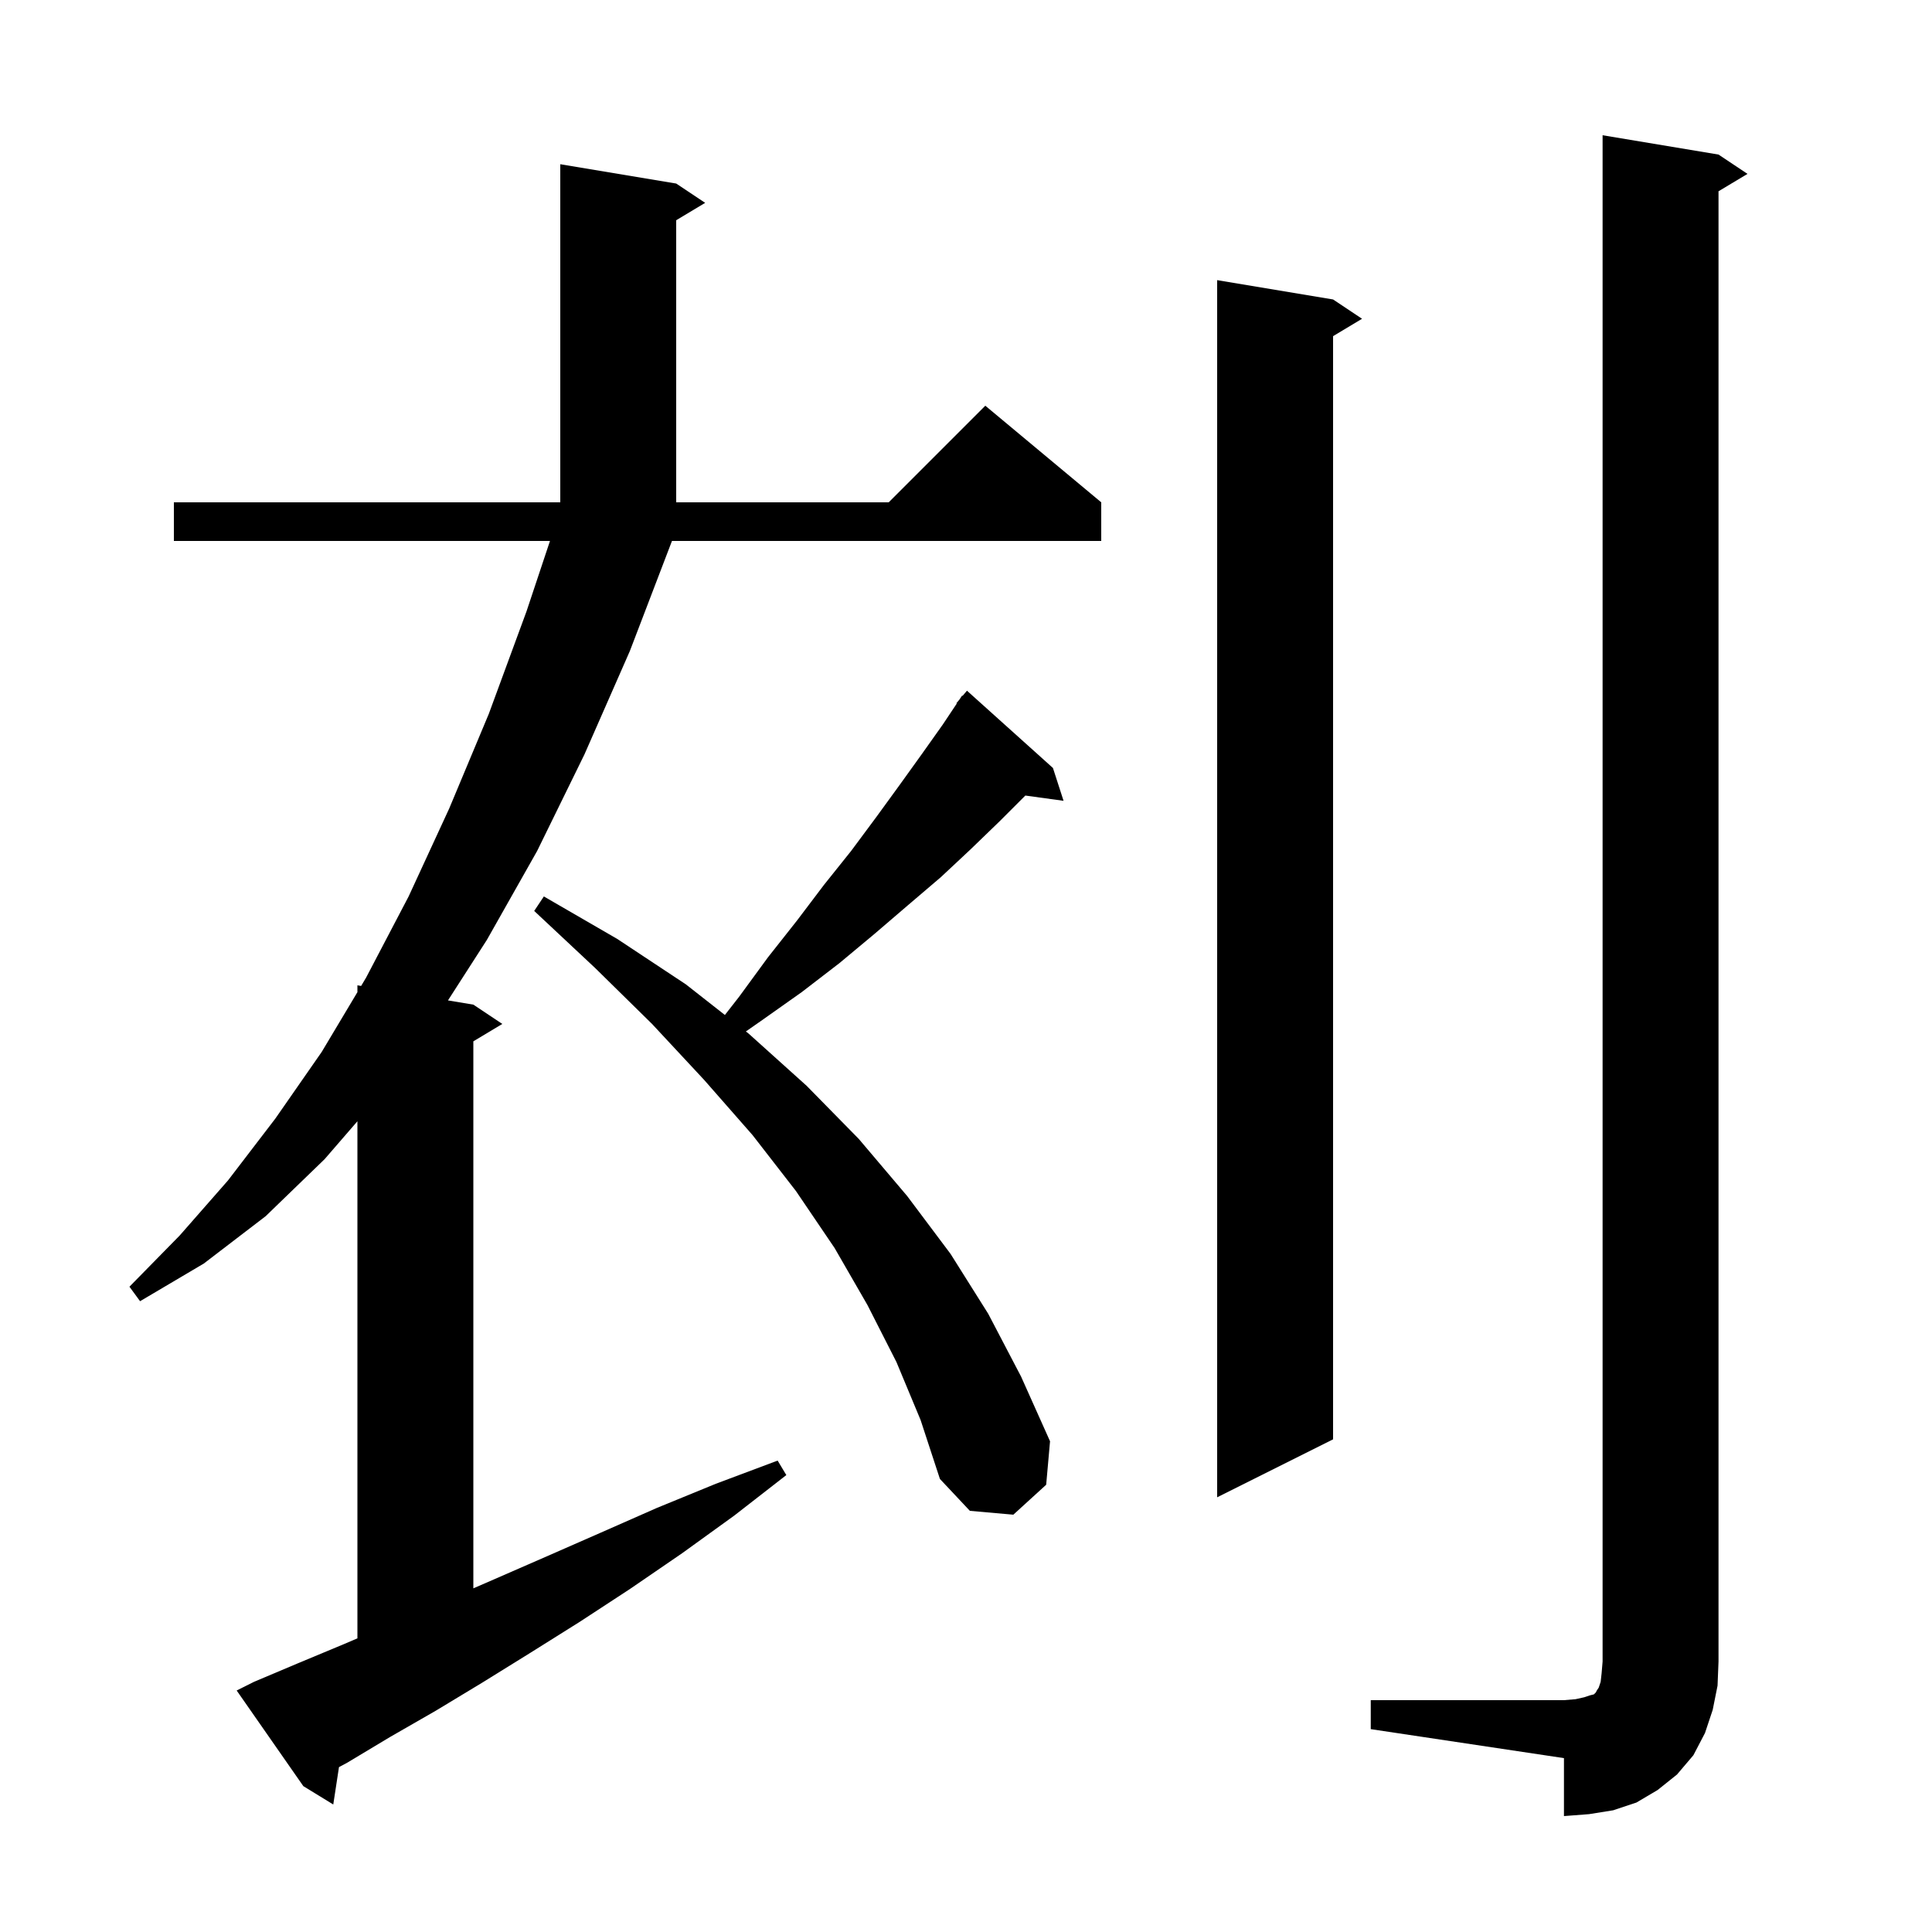 <svg xmlns="http://www.w3.org/2000/svg" xmlns:xlink="http://www.w3.org/1999/xlink" version="1.1" baseProfile="full" viewBox="0 0 200 200" width="200" height="200"><g fill="currentColor"><path d="M 141.9 176.0 L 161.9 176.0 L 163.1 175.9 L 164.0 175.7 L 164.6 175.5 L 165.0 175.4 L 165.2 175.2 L 165.3 175.0 L 165.5 174.7 L 165.7 174.1 L 165.8 173.2 L 165.9 172.0 L 165.9 14.0 L 177.9 16.0 L 180.9 18.0 L 177.9 19.8 L 177.9 172.0 L 177.8 174.5 L 177.3 177.0 L 176.5 179.4 L 175.3 181.7 L 173.6 183.7 L 171.6 185.3 L 169.4 186.6 L 167.0 187.4 L 164.5 187.8 L 161.9 188.0 L 161.9 182.0 L 141.9 179.0 Z M 26.3 174.1 L 30.8 172.2 L 35.6 170.2 L 37.0 169.6 L 37.0 116.072 L 33.6 120.0 L 27.5 125.9 L 21.1 130.8 L 14.5 134.7 L 13.4 133.2 L 18.6 127.9 L 23.6 122.2 L 28.5 115.8 L 33.3 108.9 L 37.0 102.707 L 37.0 102.0 L 37.384 102.064 L 37.9 101.2 L 42.3 92.8 L 46.5 83.7 L 50.6 73.9 L 54.5 63.3 L 56.933 56.0 L 18.0 56.0 L 18.0 52.0 L 58.0 52.0 L 58.0 17.0 L 70.0 19.0 L 73.0 21.0 L 70.0 22.8 L 70.0 52.0 L 92.0 52.0 L 102.0 42.0 L 114.0 52.0 L 114.0 56.0 L 69.562 56.0 L 65.2 67.4 L 60.5 78.1 L 55.6 88.1 L 50.4 97.3 L 46.374 103.562 L 49.0 104.0 L 52.0 106.0 L 49.0 107.8 L 49.0 164.425 L 50.9 163.6 L 56.4 161.2 L 62.1 158.7 L 68.0 156.1 L 74.1 153.6 L 80.5 151.2 L 81.4 152.7 L 76.0 156.9 L 70.6 160.8 L 65.2 164.5 L 60.0 167.9 L 54.9 171.1 L 49.9 174.2 L 45.1 177.1 L 40.4 179.8 L 35.9 182.5 L 35.091 182.931 L 34.5 186.8 L 31.4 184.9 L 24.5 175.0 Z M 92.8 141.0 L 89.8 135.1 L 86.4 129.2 L 82.4 123.3 L 77.9 117.5 L 72.9 111.8 L 67.5 106.0 L 61.6 100.2 L 55.3 94.3 L 56.3 92.8 L 63.9 97.2 L 71.0 101.9 L 75.04 105.07 L 76.5 103.2 L 79.5 99.1 L 82.5 95.3 L 85.3 91.6 L 88.1 88.1 L 90.7 84.6 L 93.1 81.3 L 95.4 78.1 L 97.6 75.0 L 99.046 72.831 L 99.0 72.8 L 99.314 72.429 L 99.6 72.0 L 99.646 72.037 L 100.1 71.5 L 109.0 79.5 L 110.1 82.9 L 106.145 82.355 L 103.5 85.0 L 100.5 87.9 L 97.4 90.8 L 94.0 93.7 L 90.5 96.7 L 86.9 99.7 L 83.0 102.7 L 78.9 105.6 L 77.214 106.776 L 77.5 107.0 L 83.5 112.4 L 88.9 117.9 L 93.9 123.8 L 98.4 129.8 L 102.3 136.0 L 105.7 142.5 L 108.7 149.2 L 108.3 153.7 L 104.9 156.8 L 100.4 156.4 L 97.3 153.1 L 95.3 147.0 Z M 138.0 31.0 L 141.0 33.0 L 138.0 34.8 L 138.0 149.0 L 126.0 155.0 L 126.0 29.0 Z "/></g></svg>